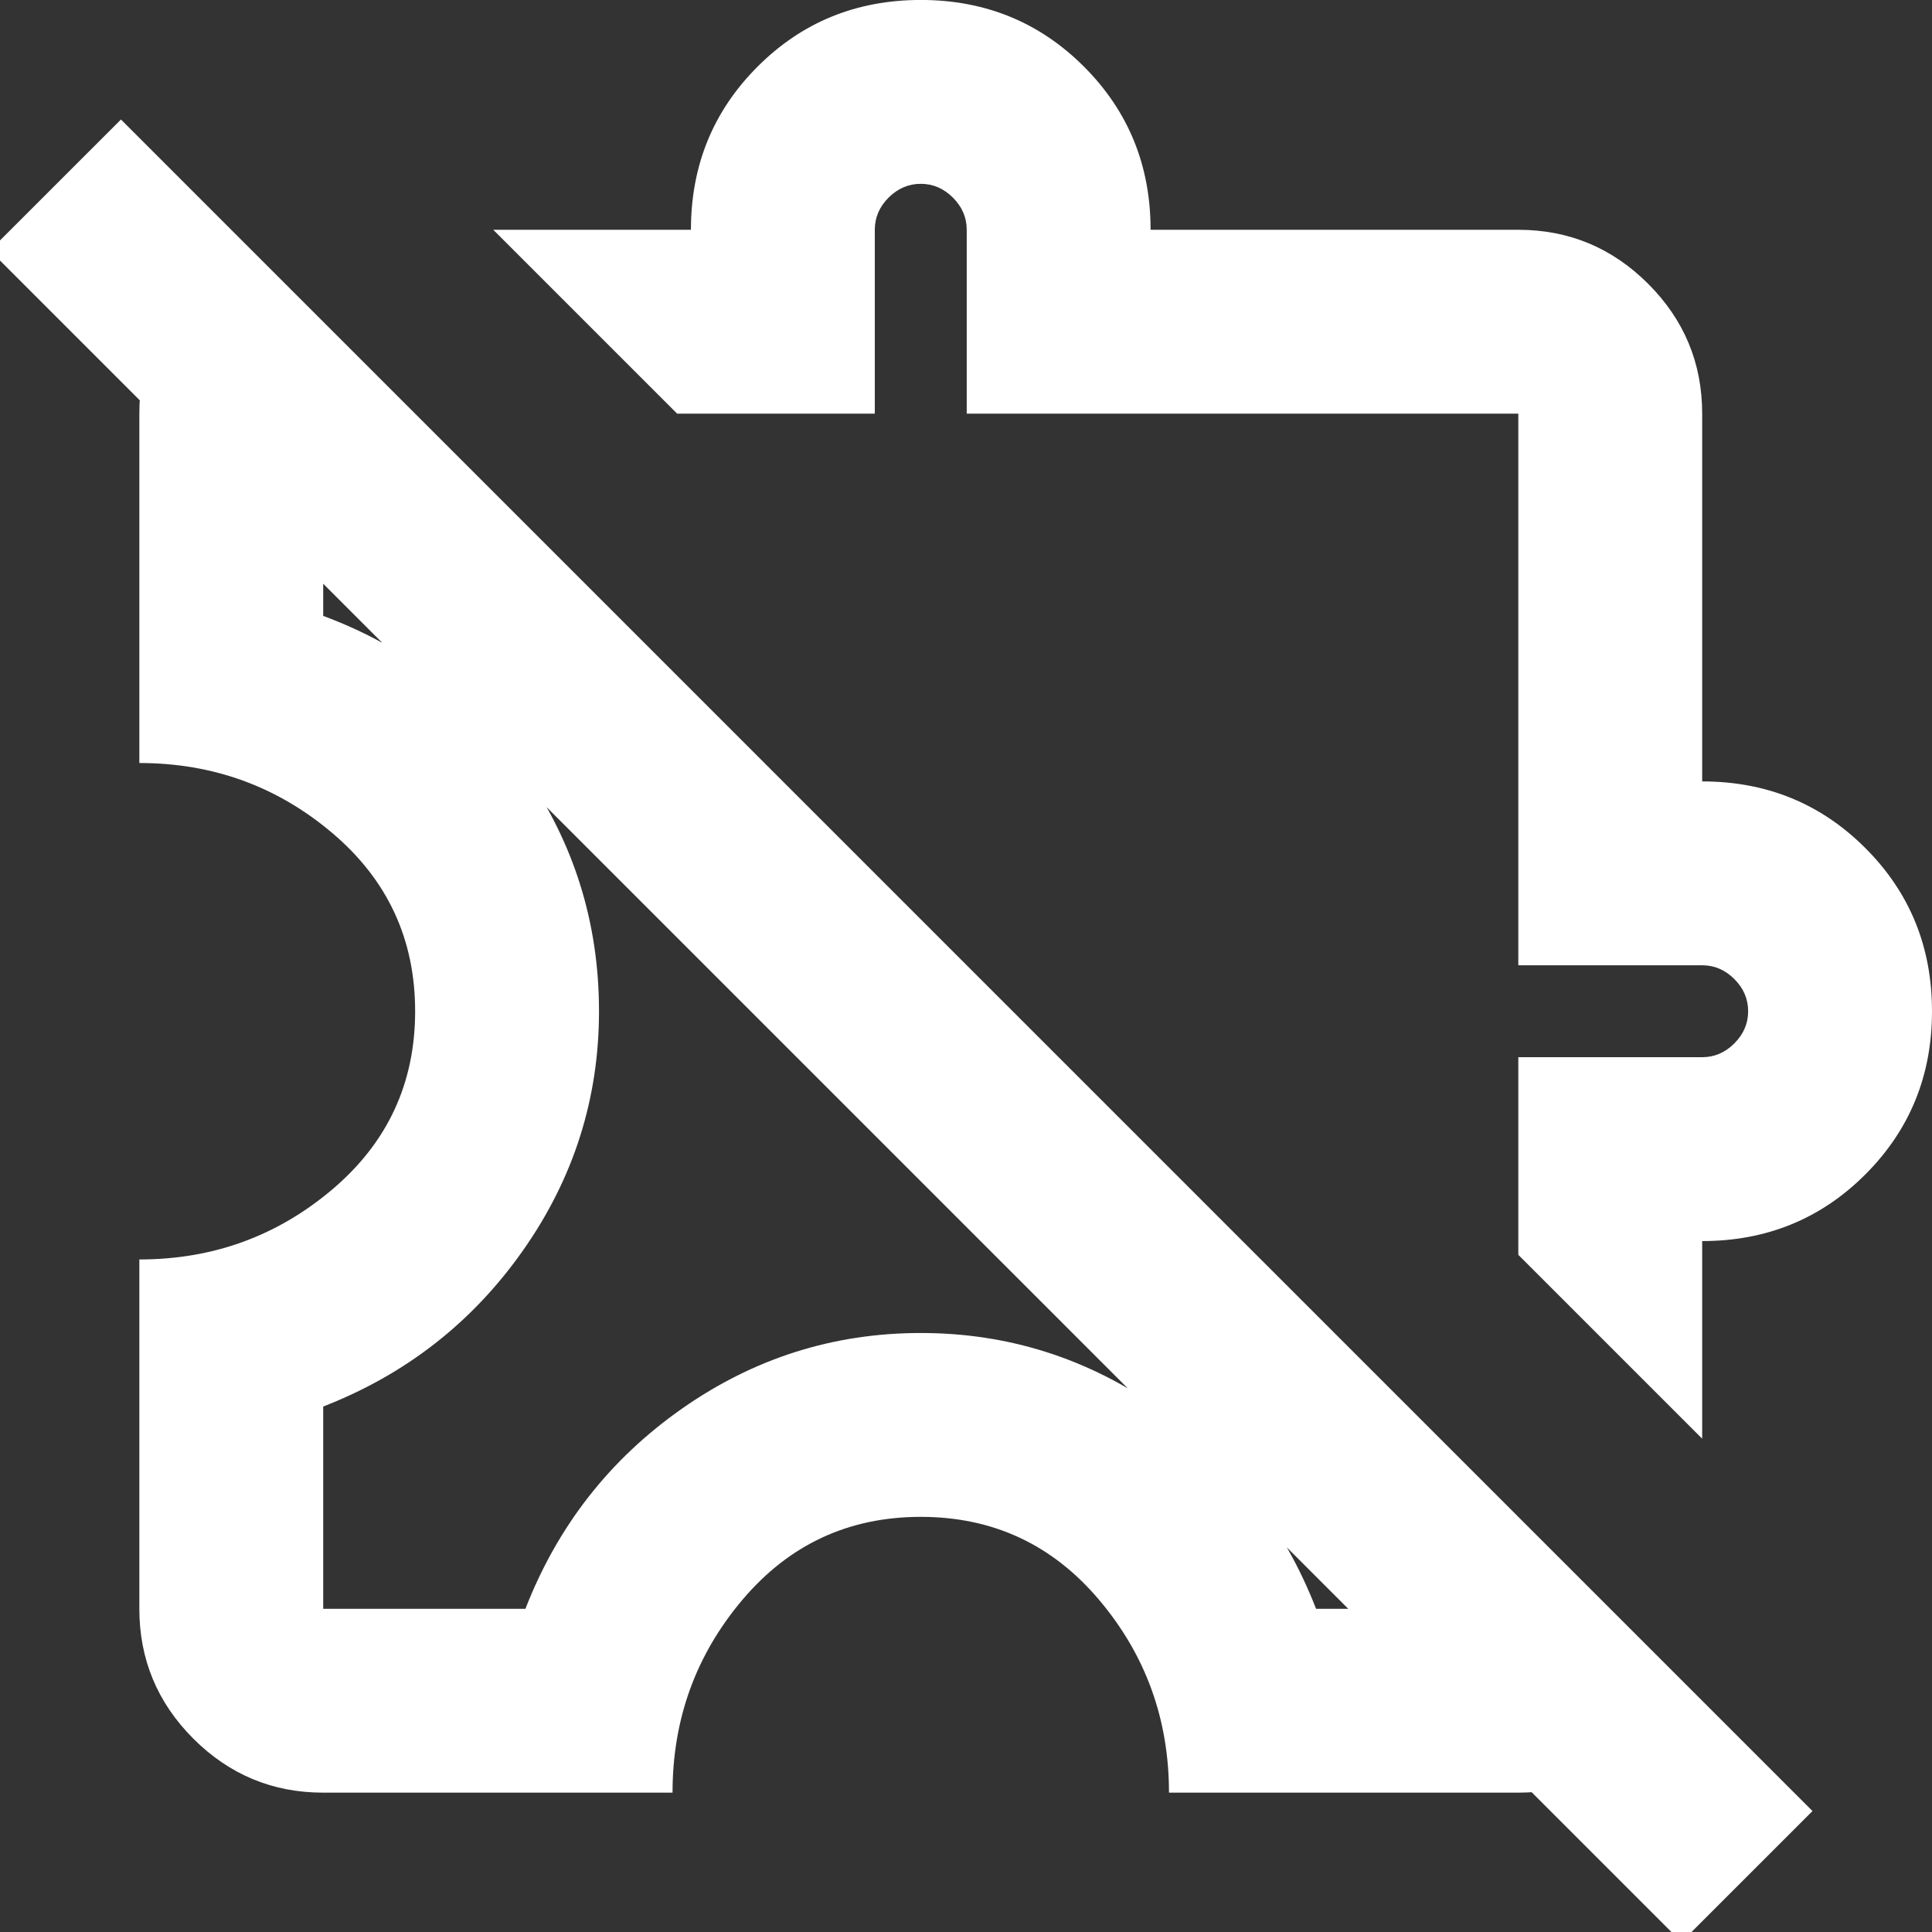 <svg width="48" height="48" viewBox="0 0 48 48" fill="none" xmlns="http://www.w3.org/2000/svg">
<rect x="0" y="0" width="48" height="48" fill="#333333" stroke="none"/>
<g clip-path="url(#clip0_615_6878)">
<path d="M8.03 44.538C6.773 44.538 5.698 44.09 4.803 43.196C3.909 42.301 3.462 41.226 3.462 39.97V31.291C5.289 31.291 6.888 30.71 8.258 29.549C9.628 28.388 10.314 26.913 10.314 25.124C10.314 23.334 9.628 21.859 8.258 20.698C6.888 19.537 5.289 18.957 3.462 18.957V10.277C3.462 9.63 3.576 9.031 3.804 8.479C4.033 7.927 4.356 7.441 4.775 7.023L8.03 10.277V15.302C10.085 16.064 11.741 17.339 12.997 19.128C14.254 20.917 14.882 22.916 14.882 25.124C14.882 27.293 14.254 29.273 12.997 31.062C11.741 32.851 10.085 34.145 8.03 34.945V39.97H13.054C13.854 37.914 15.148 36.258 16.937 35.002C18.726 33.746 20.706 33.118 22.876 33.118C25.046 33.118 27.025 33.746 28.814 35.002C30.603 36.258 31.898 37.914 32.697 39.97H37.722L40.977 43.224C40.558 43.643 40.072 43.967 39.521 44.195C38.969 44.424 38.369 44.538 37.722 44.538H29.043C29.043 42.711 28.462 41.112 27.301 39.741C26.14 38.371 24.665 37.686 22.876 37.686C21.087 37.686 19.611 38.371 18.45 39.741C17.289 41.112 16.709 42.711 16.709 44.538H8.03ZM42.29 35.744L37.722 31.176V26.266H42.29C42.594 26.266 42.861 26.151 43.089 25.923C43.318 25.695 43.432 25.428 43.432 25.124C43.432 24.819 43.318 24.553 43.089 24.324C42.861 24.096 42.594 23.982 42.29 23.982H37.722V10.277H24.018V5.709C24.018 5.405 23.904 5.138 23.675 4.91C23.447 4.682 23.18 4.567 22.876 4.567C22.571 4.567 22.305 4.682 22.076 4.91C21.848 5.138 21.734 5.405 21.734 5.709V10.277H16.823L12.255 5.709H17.166C17.166 4.111 17.718 2.759 18.822 1.655C19.925 0.551 21.277 -0.001 22.876 -0.001C24.475 -0.001 25.826 0.551 26.93 1.655C28.034 2.759 28.586 4.111 28.586 5.709H37.722C38.978 5.709 40.053 6.157 40.948 7.051C41.843 7.946 42.29 9.021 42.29 10.277V19.414C43.889 19.414 45.24 19.965 46.344 21.07C47.448 22.173 48 23.525 48 25.124C48 26.722 47.448 28.074 46.344 29.178C45.24 30.282 43.889 30.834 42.29 30.834V35.744ZM41.776 48.249L-0.25 6.223L3.005 2.969L45.031 44.995L41.776 48.249Z" fill="white"/>
</g>
<defs>
<clipPath id="clip0_615_6878">
<rect width="48" height="48" fill="white"/>
</clipPath>
</defs>
</svg>
